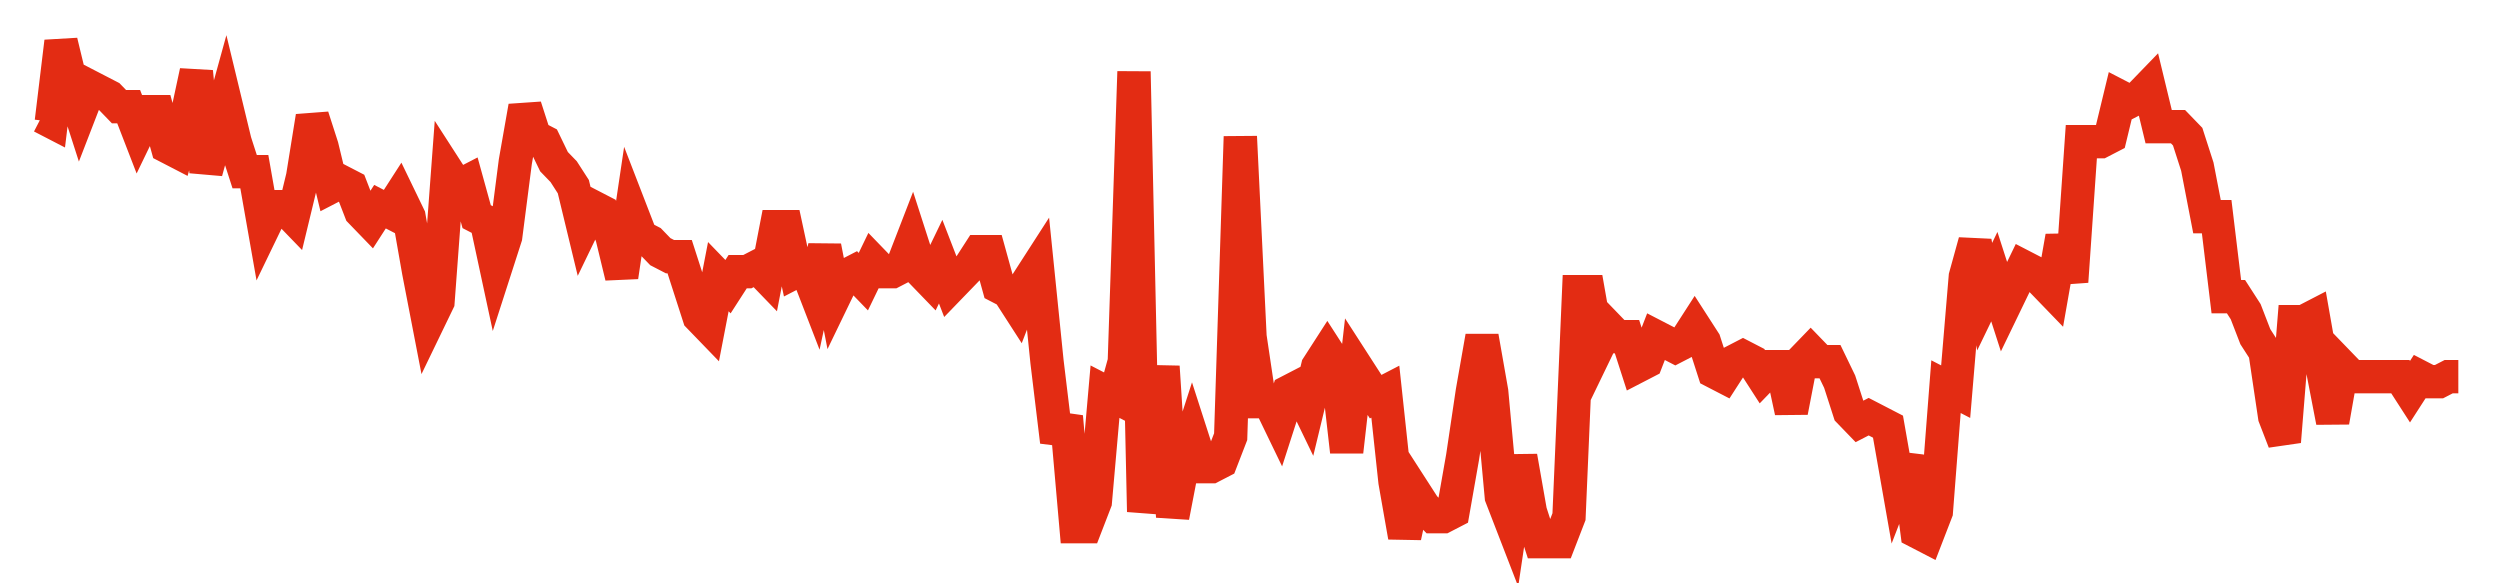 <svg width="300" height="70" viewBox="0 0 300 70" xmlns="http://www.w3.org/2000/svg">
    <path d="M 5,14 L 6.16,14.6 L 7.32,5 L 8.48,9.8 L 9.64,13.4 L 10.8,10.4 L 11.96,11 L 13.12,11.6 L 14.28,12.8 L 15.44,12.8 L 16.6,15.8 L 17.76,13.4 L 18.92,13.4 L 20.08,17.6 L 21.24,18.2 L 22.4,14 L 23.56,8.6 L 24.72,20.6 L 25.88,16.4 L 27.04,12.2 L 28.2,17 L 29.36,20.6 L 30.52,20.6 L 31.68,27.2 L 32.84,24.8 L 34,24.8 L 35.16,26 L 36.32,21.2 L 37.48,14 L 38.64,17.6 L 39.8,22.4 L 40.96,21.8 L 42.12,22.4 L 43.28,25.4 L 44.44,26.6 L 45.6,24.8 L 46.76,25.4 L 47.92,23.6 L 49.08,26 L 50.24,32.6 L 51.4,38.6 L 52.56,36.2 L 53.72,20.6 L 54.88,22.4 L 56.04,21.8 L 57.2,26 L 58.36,26.6 L 59.52,32 L 60.68,28.4 L 61.84,19.4 L 63,12.8 L 64.16,16.4 L 65.32,17 L 66.48,19.4 L 67.64,20.6 L 68.8,22.4 L 69.96,27.2 L 71.12,24.8 L 72.28,25.4 L 73.44,28.4 L 74.6,33.2 L 75.76,25.4 L 76.92,28.4 L 78.08,29 L 79.24,30.2 L 80.4,30.8 L 81.56,30.8 L 82.72,34.4 L 83.88,38 L 85.04,39.2 L 86.2,33.2 L 87.36,34.4 L 88.52,32.6 L 89.68,32.6 L 90.84,32 L 92,33.2 L 93.16,27.2 L 94.32,27.2 L 95.48,32.6 L 96.64,32 L 97.8,35 L 98.96,29.6 L 100.12,35.6 L 101.28,33.2 L 102.44,32.6 L 103.6,33.8 L 104.76,31.4 L 105.92,32.6 L 107.08,32.6 L 108.24,32 L 109.4,29 L 110.56,32.6 L 111.72,33.8 L 112.88,31.4 L 114.04,34.4 L 115.2,33.2 L 116.36,32 L 117.52,30.2 L 118.68,30.2 L 119.84,34.4 L 121,35 L 122.16,36.8 L 123.32,33.8 L 124.48,32 L 125.64,43.4 L 126.8,53 L 127.96,50 L 129.12,63.2 L 130.28,63.2 L 131.44,60.2 L 132.6,47 L 133.76,47.6 L 134.92,43.4 L 136.08,8.6 L 137.24,61.4 L 138.4,54.8 L 139.56,44 L 140.72,62 L 141.88,56 L 143.04,52.4 L 144.2,56 L 145.36,56 L 146.52,55.4 L 147.68,52.4 L 148.84,16.4 L 150,40.4 L 151.16,48.2 L 152.32,48.2 L 153.48,50.6 L 154.64,47 L 155.8,46.4 L 156.96,48.8 L 158.12,44 L 159.28,42.2 L 160.44,44 L 161.6,54.2 L 162.76,44 L 163.92,45.8 L 165.08,47.6 L 166.24,47 L 167.4,57.8 L 168.56,64.4 L 169.72,59 L 170.88,60.8 L 172.04,62 L 173.2,62 L 174.36,61.4 L 175.52,54.8 L 176.68,47 L 177.84,40.4 L 179,47 L 180.16,59.6 L 181.32,62.6 L 182.48,54.8 L 183.64,61.4 L 184.8,65 L 185.96,65 L 187.12,65 L 188.28,62 L 189.44,35 L 190.6,35 L 191.76,41.6 L 192.92,39.2 L 194.08,40.4 L 195.24,40.4 L 196.4,44 L 197.56,43.4 L 198.72,40.4 L 199.88,41 L 201.04,41.6 L 202.2,41 L 203.36,39.2 L 204.52,41 L 205.68,44.6 L 206.84,45.2 L 208,43.4 L 209.16,42.8 L 210.32,43.4 L 211.48,45.2 L 212.64,44 L 213.8,44 L 214.96,49.4 L 216.12,43.4 L 217.28,42.2 L 218.44,43.4 L 219.6,43.4 L 220.76,45.8 L 221.92,49.4 L 223.08,50.6 L 224.24,50 L 225.4,50.6 L 226.56,51.2 L 227.72,57.8 L 228.88,54.8 L 230.04,63.8 L 231.2,64.4 L 232.36,61.4 L 233.52,46.4 L 234.68,47 L 235.84,33.2 L 237,29 L 238.16,35.6 L 239.32,33.2 L 240.48,36.8 L 241.64,34.4 L 242.8,32 L 243.96,32.6 L 245.12,33.8 L 246.28,35 L 247.44,28.4 L 248.6,33.8 L 249.76,17 L 250.92,17 L 252.08,17 L 253.24,16.4 L 254.4,11.6 L 255.56,12.2 L 256.72,11.6 L 257.88,10.4 L 259.04,15.2 L 260.2,15.2 L 261.36,15.2 L 262.52,16.4 L 263.68,20 L 264.84,26 L 266,26 L 267.16,35.6 L 268.32,35.6 L 269.48,37.4 L 270.64,40.4 L 271.8,42.2 L 272.96,50 L 274.12,53 L 275.28,38.6 L 276.44,38.6 L 277.6,38 L 278.76,44.6 L 279.92,50.6 L 281.08,44 L 282.24,45.2 L 283.4,45.2 L 284.56,45.2 L 285.72,45.2 L 286.88,45.2 L 288.04,45.2 L 289.2,47 L 290.36,45.2 L 291.52,45.8 L 292.68,45.8 L 293.84,45.2 L 295,45.2" fill="none" stroke="#E32C13" stroke-width="4"/>
</svg>